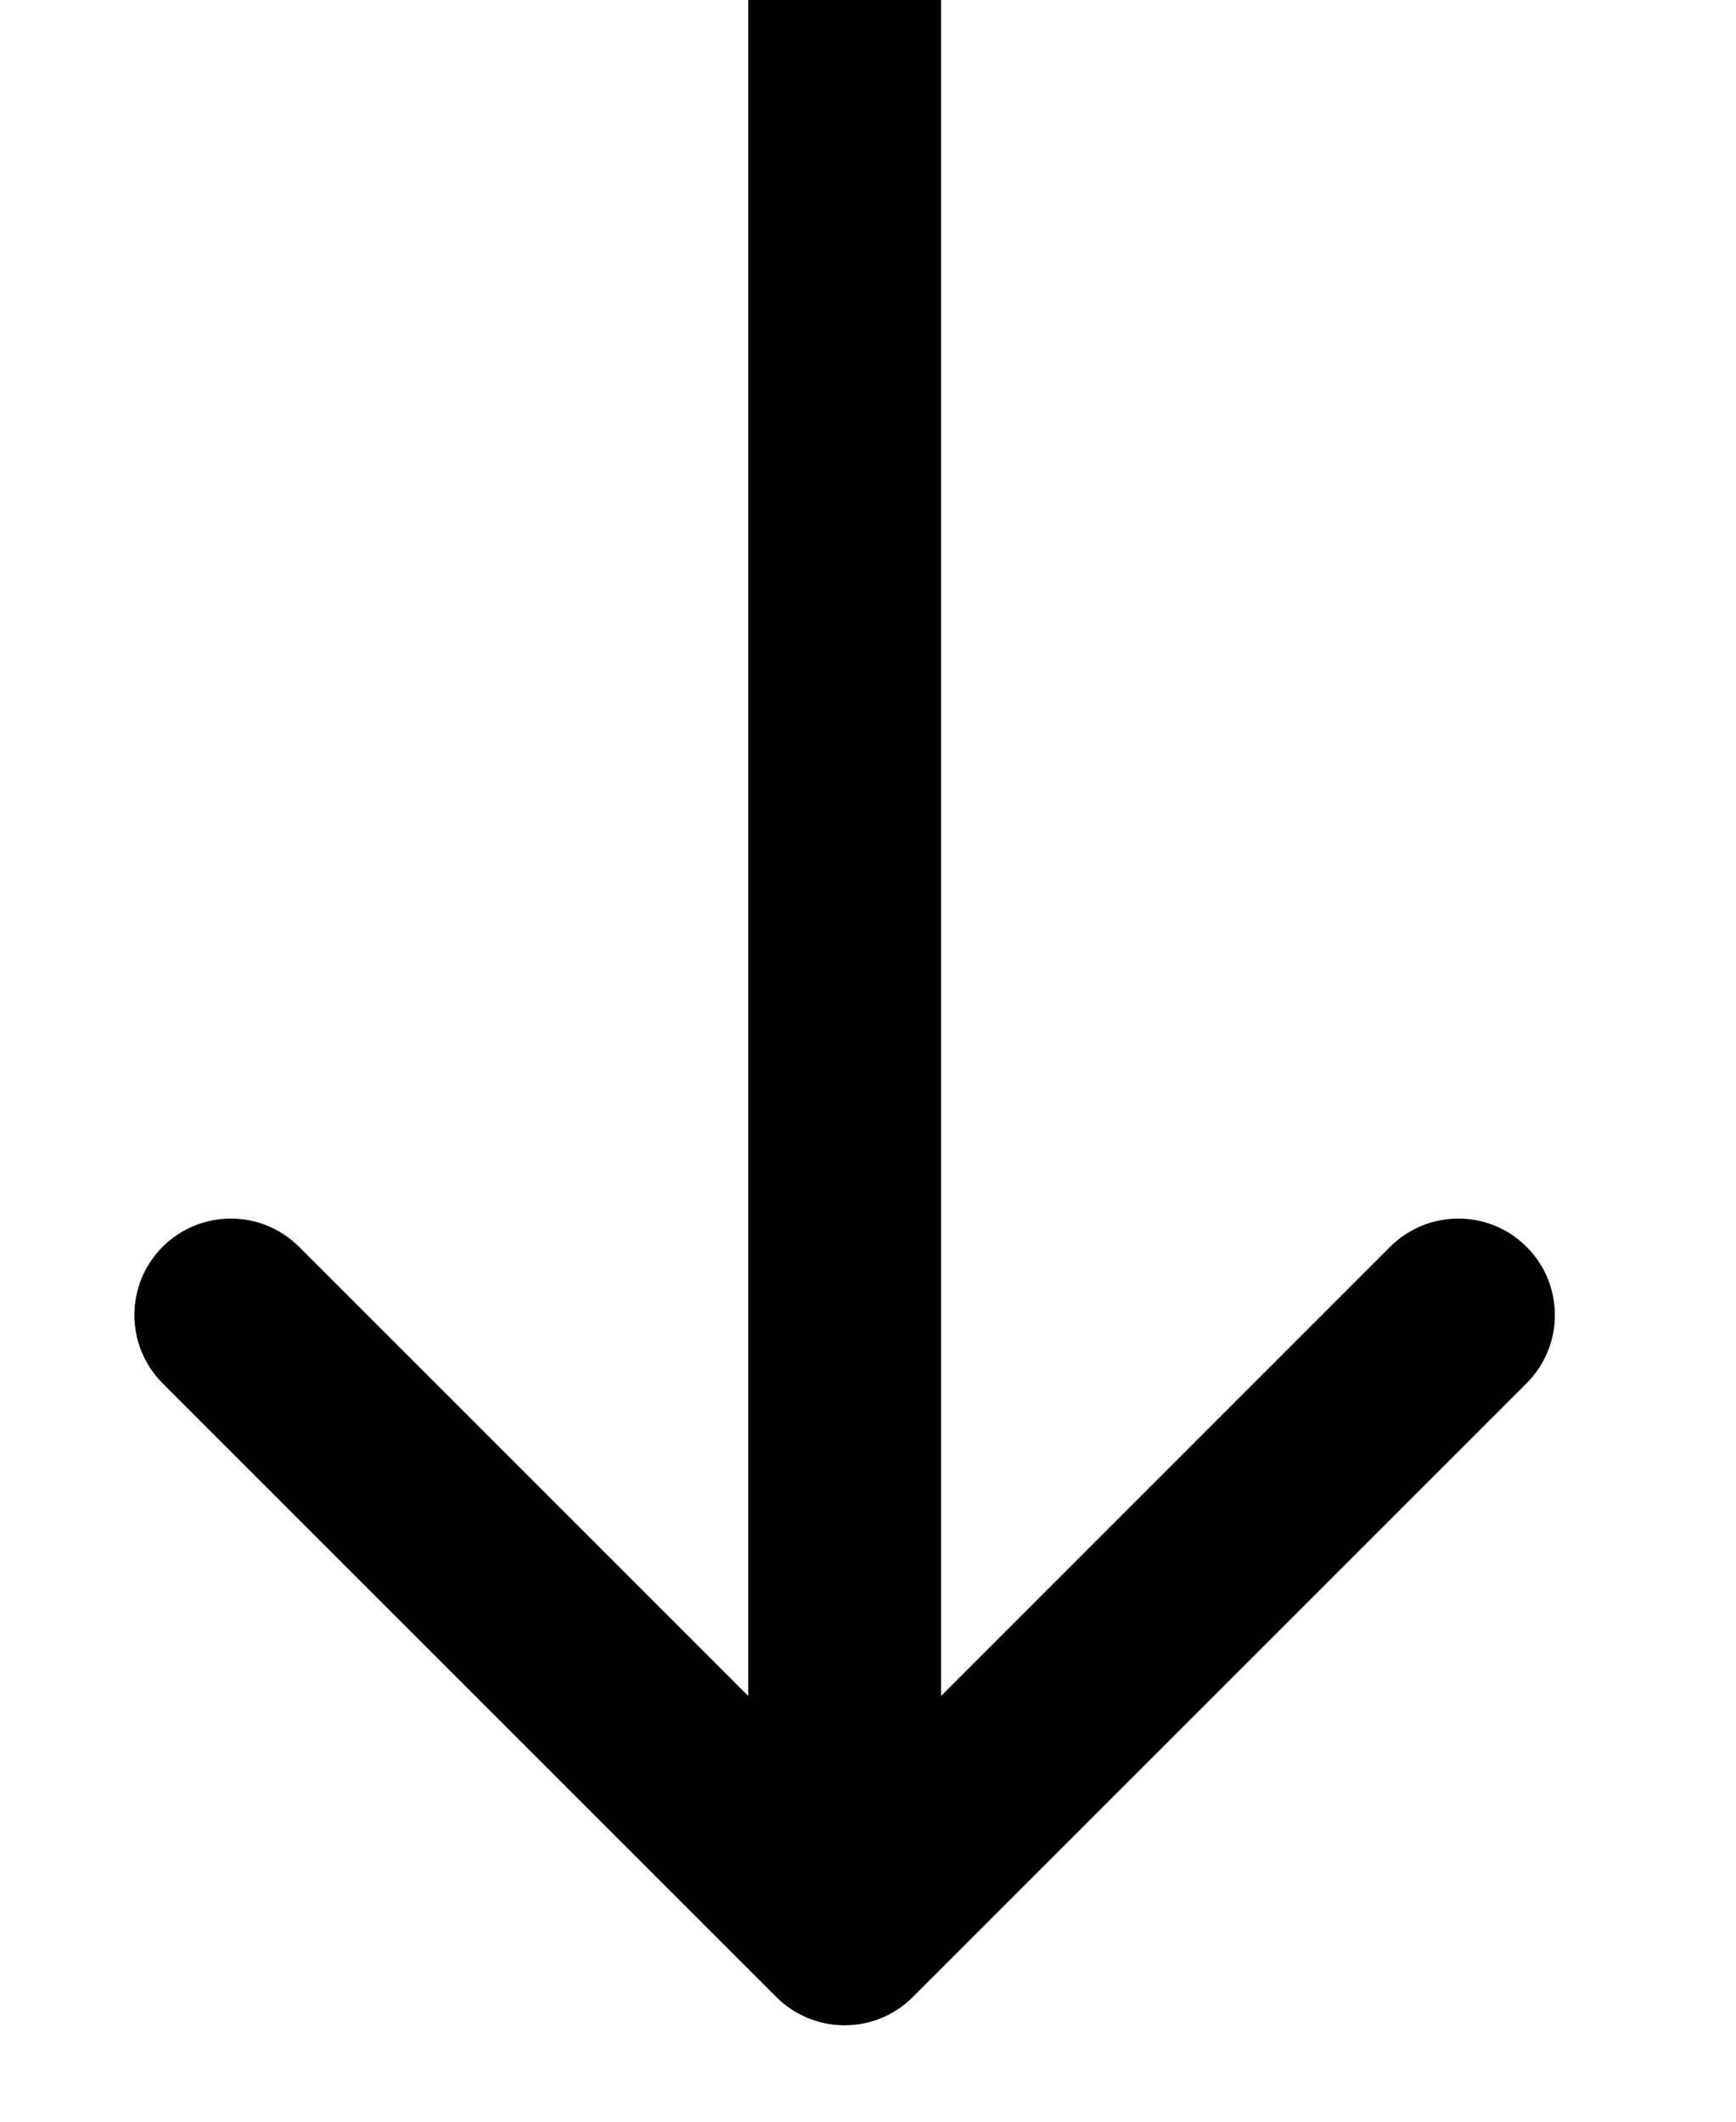 <svg width="9" height="11" viewBox="0 0 9 11" fill="none" xmlns="http://www.w3.org/2000/svg">
<path d="M4.025 10.354C4.221 10.549 4.537 10.549 4.732 10.354L7.914 7.172C8.11 6.976 8.11 6.66 7.914 6.464C7.719 6.269 7.403 6.269 7.207 6.464L4.379 9.293L1.55 6.464C1.355 6.269 1.039 6.269 0.843 6.464C0.648 6.66 0.648 6.976 0.843 7.172L4.025 10.354ZM3.879 0L3.879 10H4.879L4.879 0L3.879 0Z" fill="black"/>
</svg>
